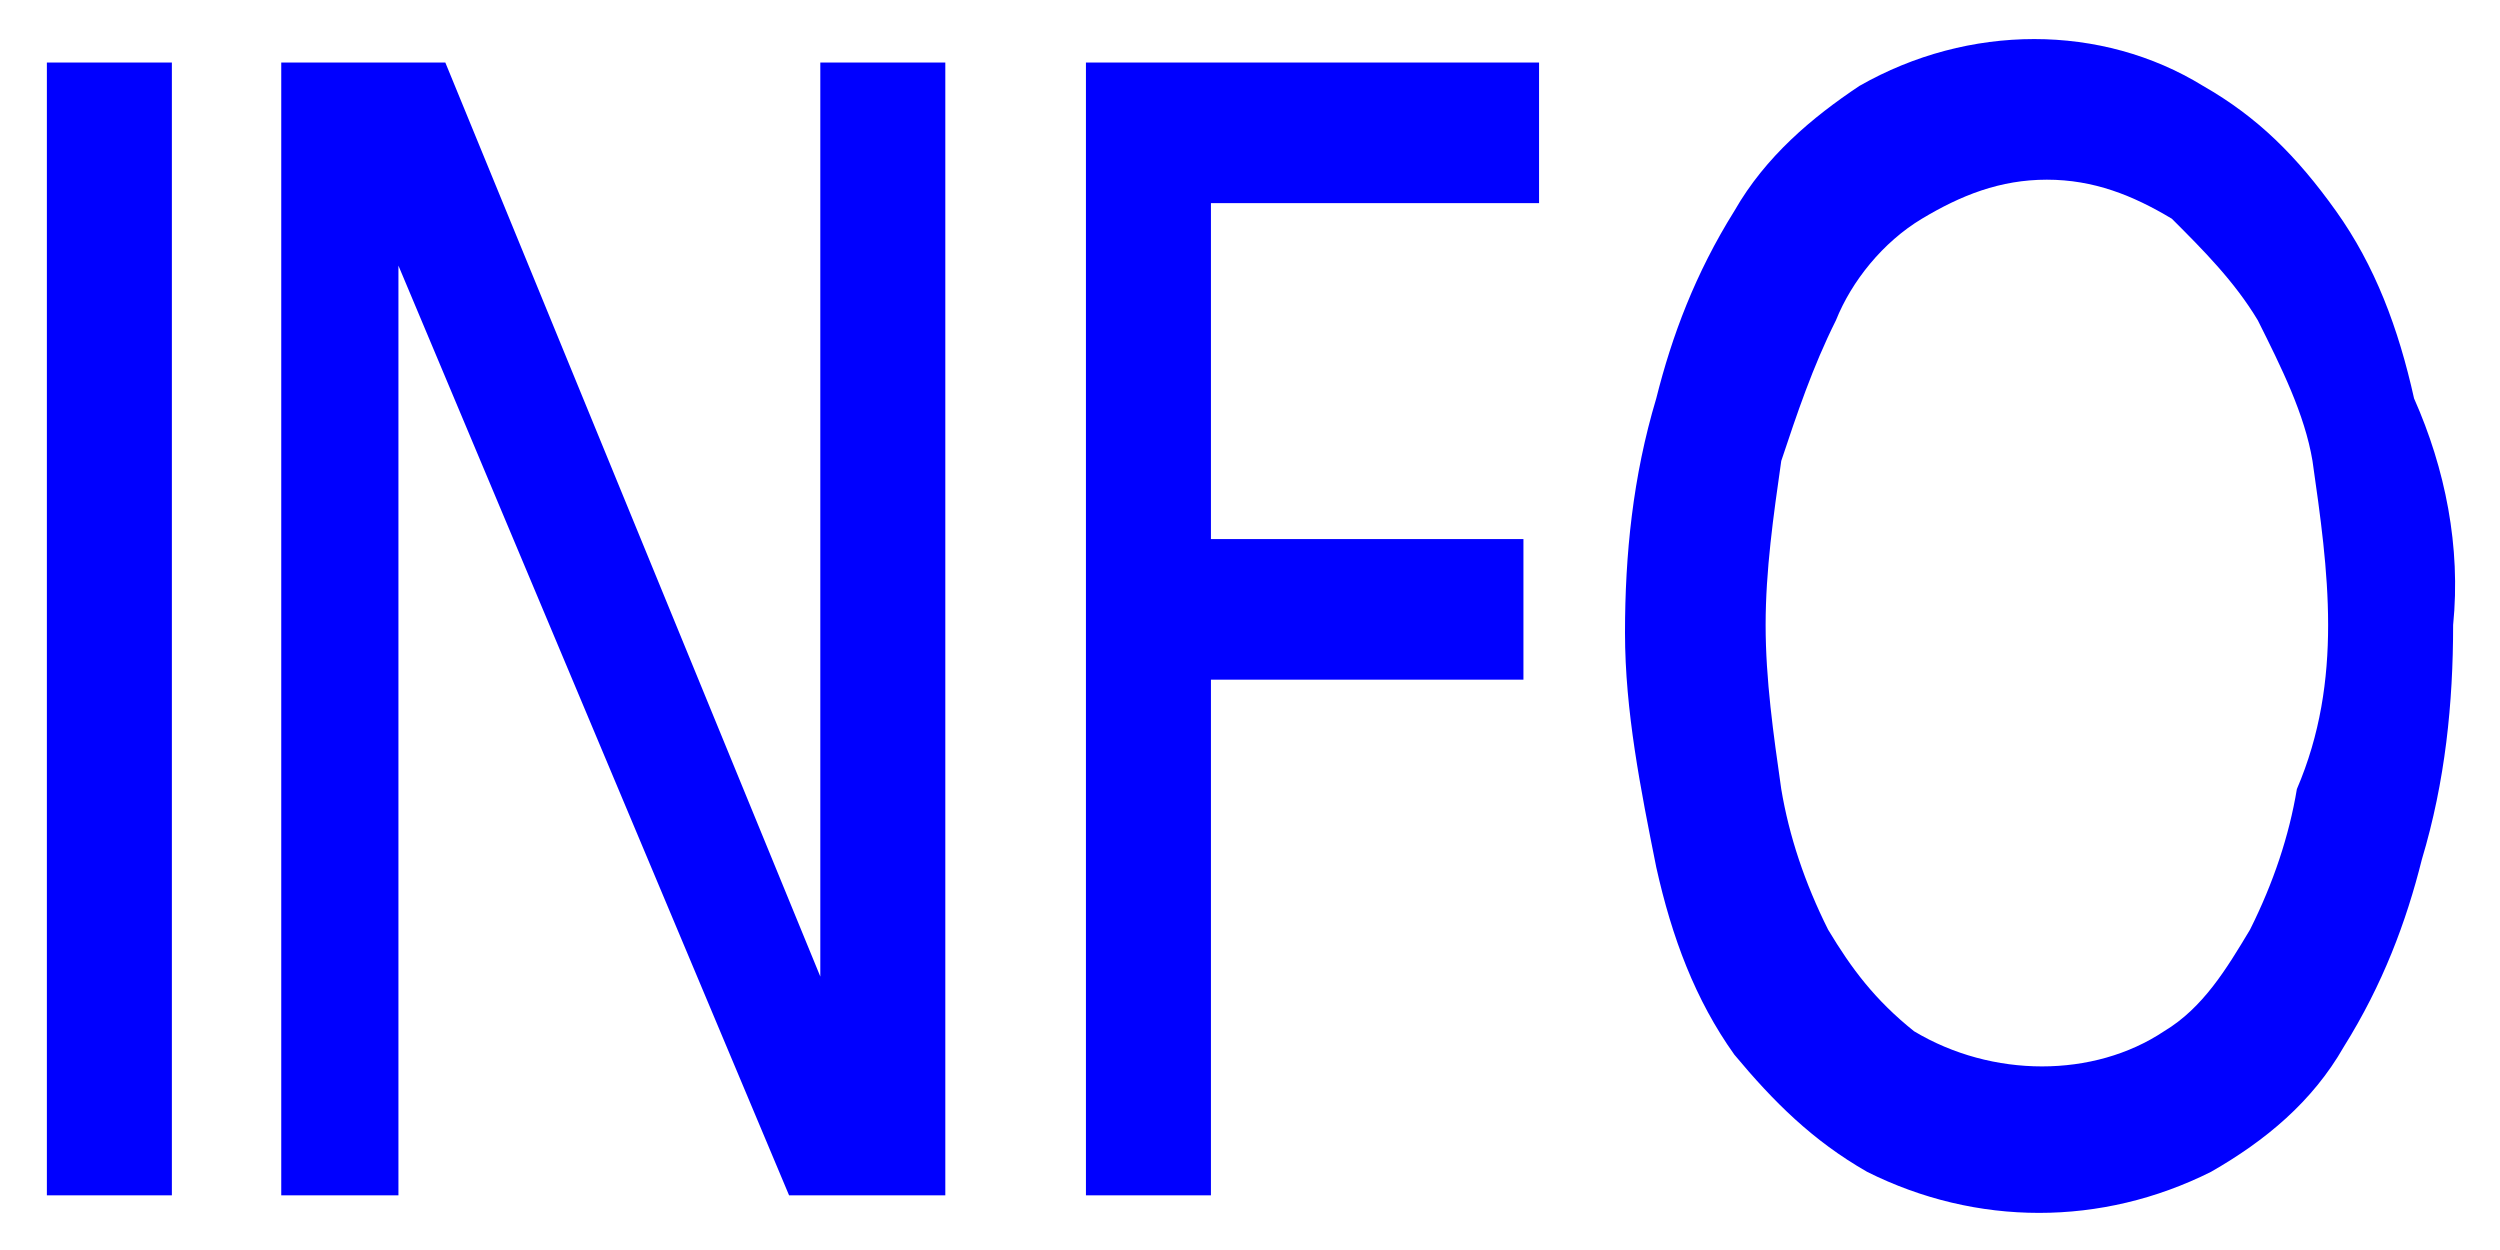 <?xml version="1.0" encoding="utf-8"?>
<!-- Generator: Adobe Illustrator 21.1.0, SVG Export Plug-In . SVG Version: 6.00 Build 0)  -->
<svg version="1.1" id="レイヤー_1" xmlns="http://www.w3.org/2000/svg" xmlns:xlink="http://www.w3.org/1999/xlink" x="0px"
	 y="0px" width="32px" height="16px" viewBox="0 0 32 16" style="enable-background:new 0 0 32 16;" xml:space="preserve">
<style type="text/css">
	.st0{fill:#0000FF;}
	.st1{fill:none;}
</style>
<title>icon_info</title>
<path class="st0" d="M2.1,15.3H0.6V0.8h1.6V15.3z M12.1,15.3h-2l-5-11.9l0,0v11.9H3.6V0.8h2.1l4.8,11.7l0,0V0.8h1.6L12.1,15.3
	L12.1,15.3z M19.7,2.6h-4.2v4.3h4v1.8h-4v6.6h-1.6V0.8h5.8V2.6z M31.4,8c0,1-0.1,2-0.4,3c-0.2,0.8-0.5,1.6-1,2.4
	c-0.4,0.7-1,1.2-1.7,1.6c-1.4,0.7-3,0.7-4.4,0c-0.7-0.4-1.2-0.9-1.7-1.5c-0.5-0.7-0.8-1.5-1-2.4c-0.2-1-0.4-2-0.4-3c0-1,0.1-2,0.4-3
	c0.2-0.8,0.5-1.6,1-2.4c0.4-0.7,1-1.2,1.6-1.6c1.4-0.8,3.1-0.8,4.4,0c0.7,0.4,1.2,0.9,1.7,1.6c0.5,0.7,0.8,1.5,1,2.4
	C31.3,6,31.5,7,31.4,8z M29.8,8c0-0.7-0.1-1.4-0.2-2.1c-0.1-0.6-0.4-1.2-0.7-1.8c-0.3-0.5-0.7-0.9-1.1-1.3c-0.5-0.3-1-0.5-1.6-0.5
	c-0.6,0-1.1,0.2-1.6,0.5c-0.5,0.3-0.9,0.8-1.1,1.3c-0.3,0.6-0.5,1.2-0.7,1.8c-0.1,0.7-0.2,1.4-0.2,2.1c0,0.7,0.1,1.4,0.2,2.1
	c0.1,0.6,0.3,1.2,0.6,1.8c0.3,0.5,0.6,0.9,1.1,1.3c1,0.6,2.3,0.6,3.2,0c0.5-0.3,0.8-0.8,1.1-1.3c0.3-0.6,0.5-1.2,0.6-1.8
	C29.7,9.4,29.8,8.7,29.8,8z"/>
<rect class="st1" width="32" height="16"/>
</svg>
